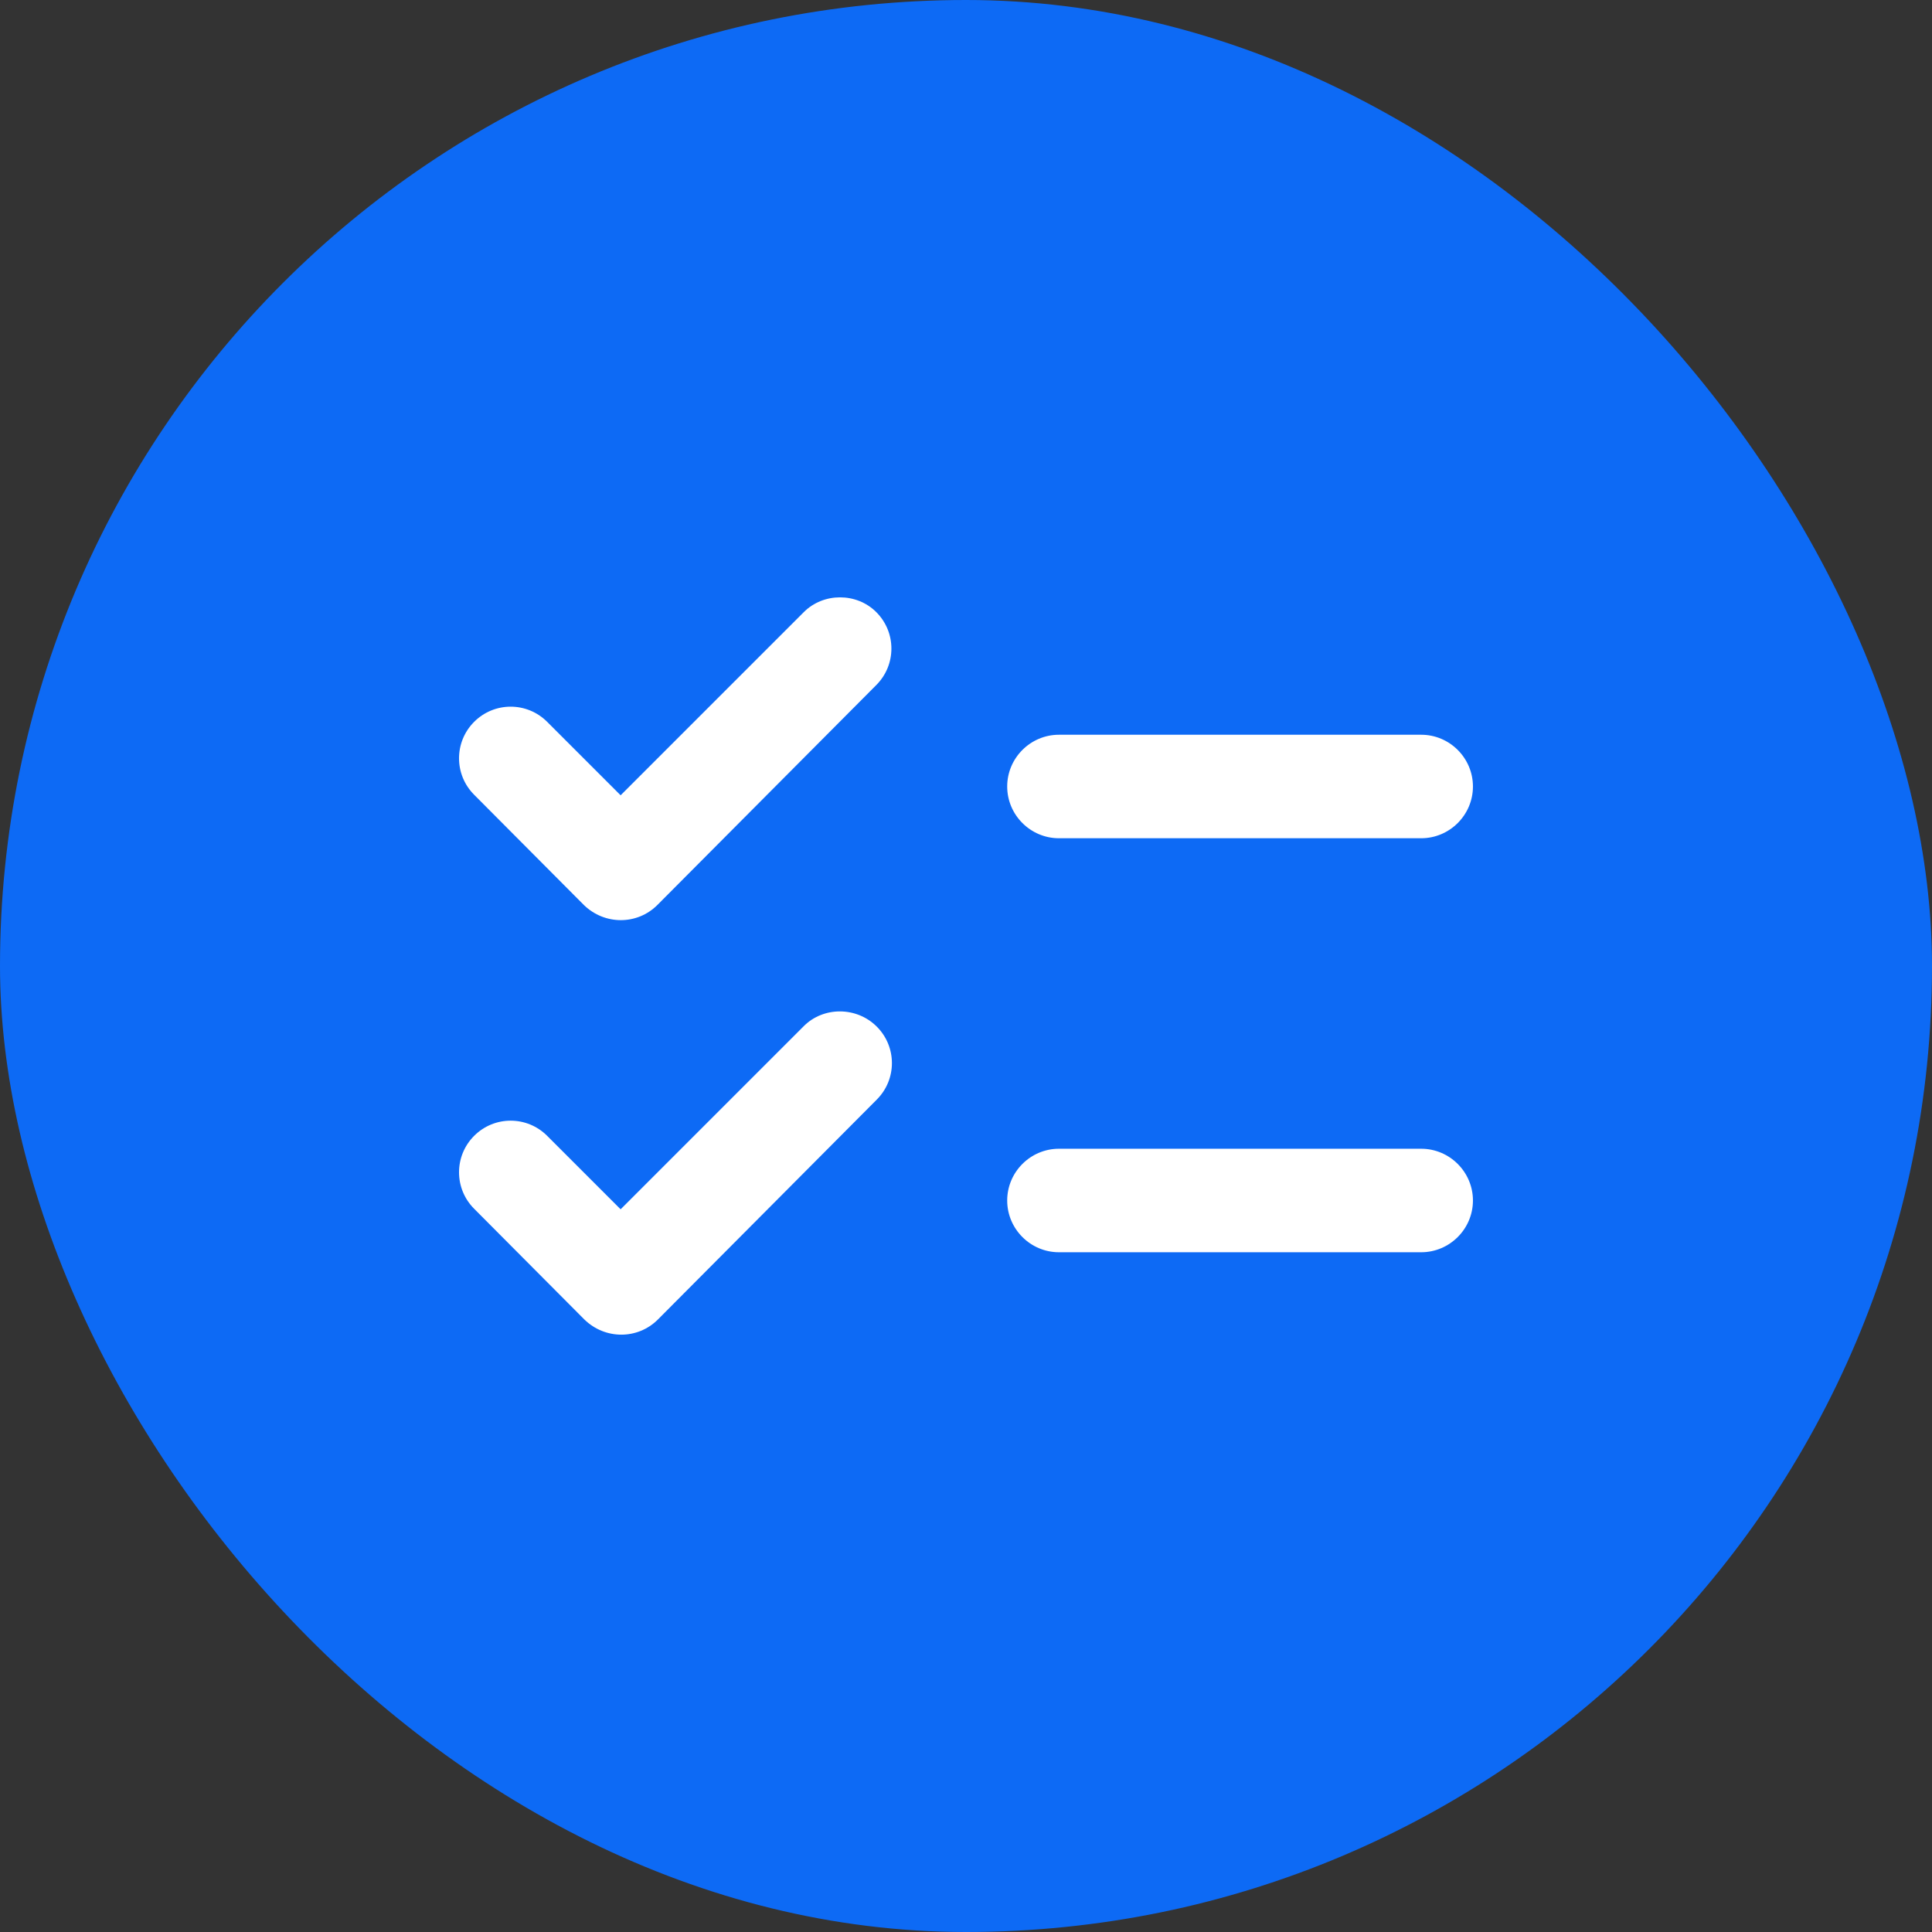 <svg width="56" height="56" viewBox="0 0 56 56" fill="none" xmlns="http://www.w3.org/2000/svg">
<rect x="0" y="0" width="56" height="56" fill="#333333" stroke="none"/>
<g clip-path="url(#clip0_6951_885)">
<rect width="56" height="56" rx="28" fill="#0D6AF5"/>
<path d="M42.694 22.797C42.694 21.972 42.019 21.297 41.194 21.297H30.694C29.869 21.297 29.194 21.972 29.194 22.797C29.194 23.622 29.869 24.297 30.694 24.297H41.194C42.019 24.297 42.694 23.622 42.694 22.797ZM29.194 34.797C29.194 35.622 29.869 36.297 30.694 36.297H41.194C42.019 36.297 42.694 35.622 42.694 34.797C42.694 33.972 42.019 33.297 41.194 33.297H30.694C29.869 33.297 29.194 33.972 29.194 34.797ZM25.399 17.742C25.984 18.327 25.984 19.272 25.399 19.857L19.054 26.232C18.469 26.817 17.524 26.817 16.924 26.232L13.744 23.037C13.159 22.452 13.159 21.507 13.744 20.922C14.329 20.337 15.274 20.337 15.859 20.922L17.989 23.052L23.299 17.742C23.869 17.172 24.829 17.172 25.399 17.742ZM25.414 29.757C25.999 30.342 25.999 31.287 25.414 31.872L19.069 38.247C18.484 38.832 17.539 38.832 16.939 38.247L13.744 35.037C13.159 34.452 13.159 33.507 13.744 32.922C14.329 32.337 15.274 32.337 15.859 32.922L17.989 35.052L23.299 29.742C23.869 29.172 24.829 29.172 25.414 29.757Z" fill="white"/>
</g>
<defs>
<clipPath id="clip0_6951_885">
<rect width="56" height="56" rx="28" fill="white"/>
</clipPath>
</defs>
</svg>

